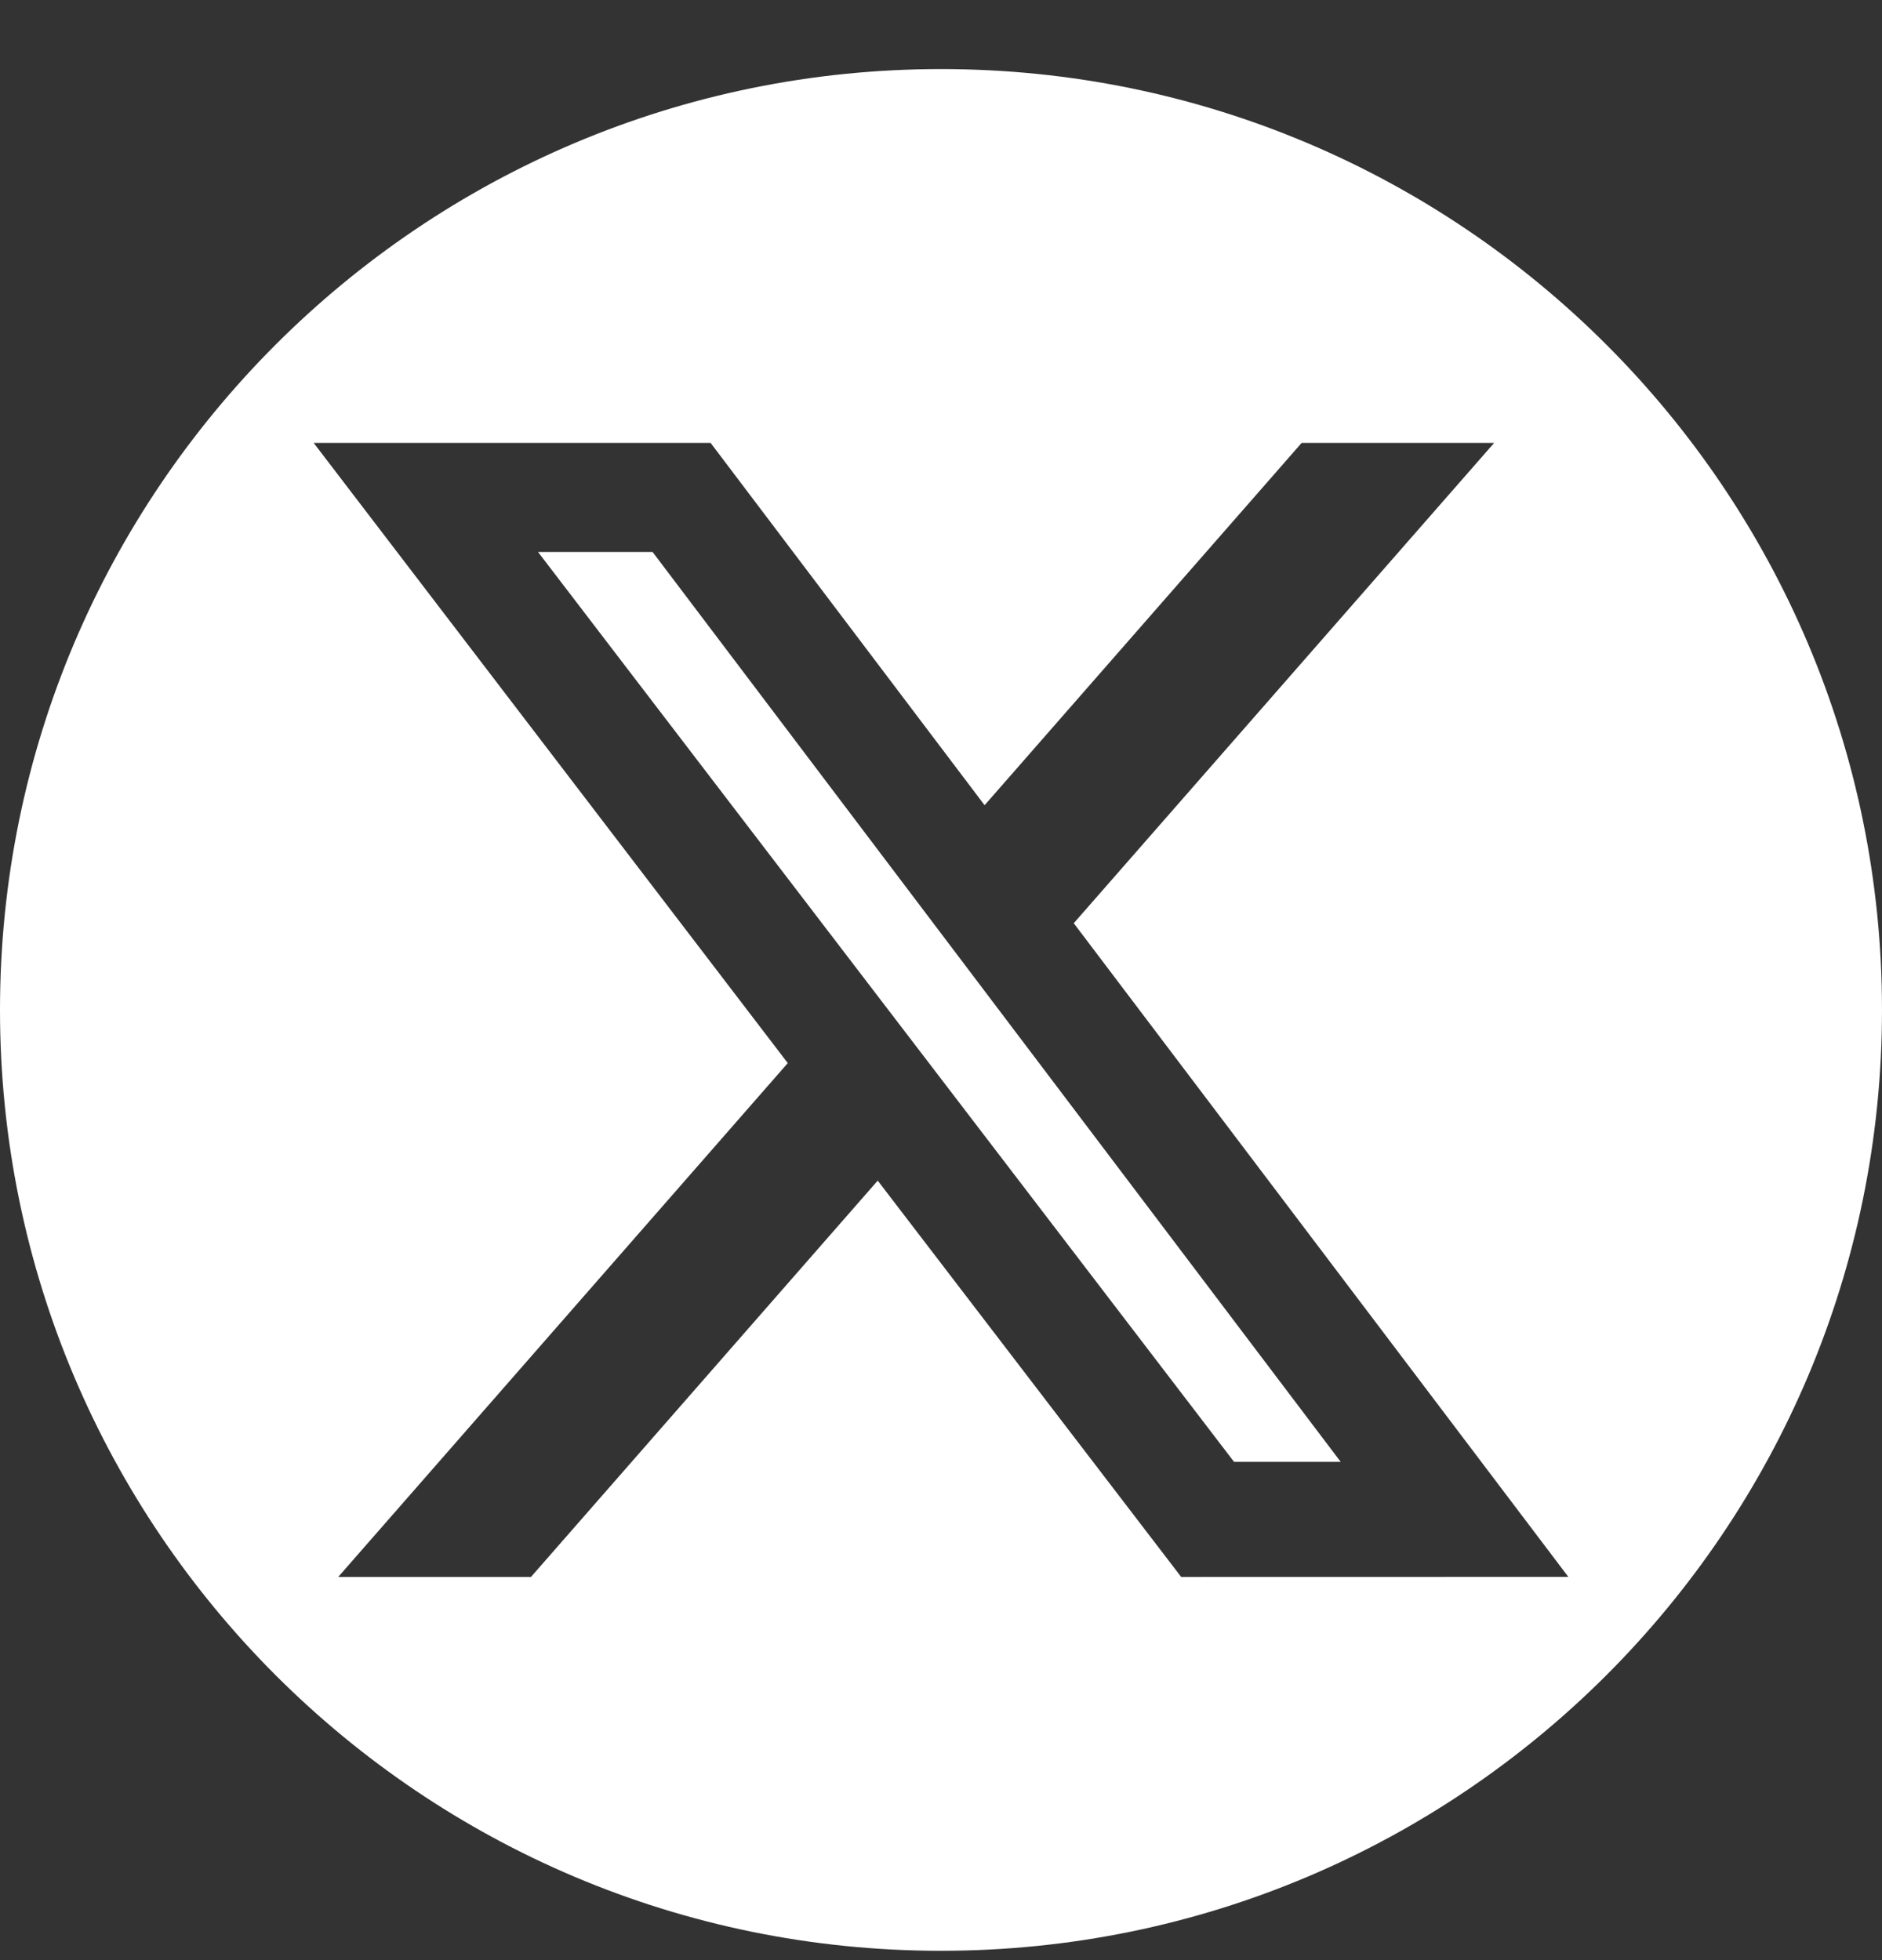 <svg width="24" height="25" viewBox="0 0 24 25" fill="none" xmlns="http://www.w3.org/2000/svg">
<rect x="0" y="0" width="24" height="25" fill="#333333" stroke="none"/>
<g id="twitter-alt-circle_12107562 4" clip-path="url(#clip0_3395_15825)">
<path id="Vector" d="M6.861 7.04L15.737 18.645H17.097L8.322 7.04H6.861Z" fill="white"/>
<path id="Vector_2" d="M12 0.881C5.373 0.881 0 6.254 0 12.881C0 19.508 5.373 24.881 12 24.881C18.627 24.881 24 19.508 24 12.881C24 6.254 18.627 0.881 12 0.881ZM15.063 20.113L11.193 15.058L6.771 20.113H4.313L10.046 13.559L4 5.649H9.062L12.556 10.27L16.599 5.649H19.054L13.693 11.775L20 20.112L15.063 20.113Z" fill="white"/>
</g>
<defs>
<clipPath id="clip0_3395_15825">
<rect width="24" height="24" fill="white" transform="translate(0 0.881)"/>
</clipPath>
</defs>
</svg>
